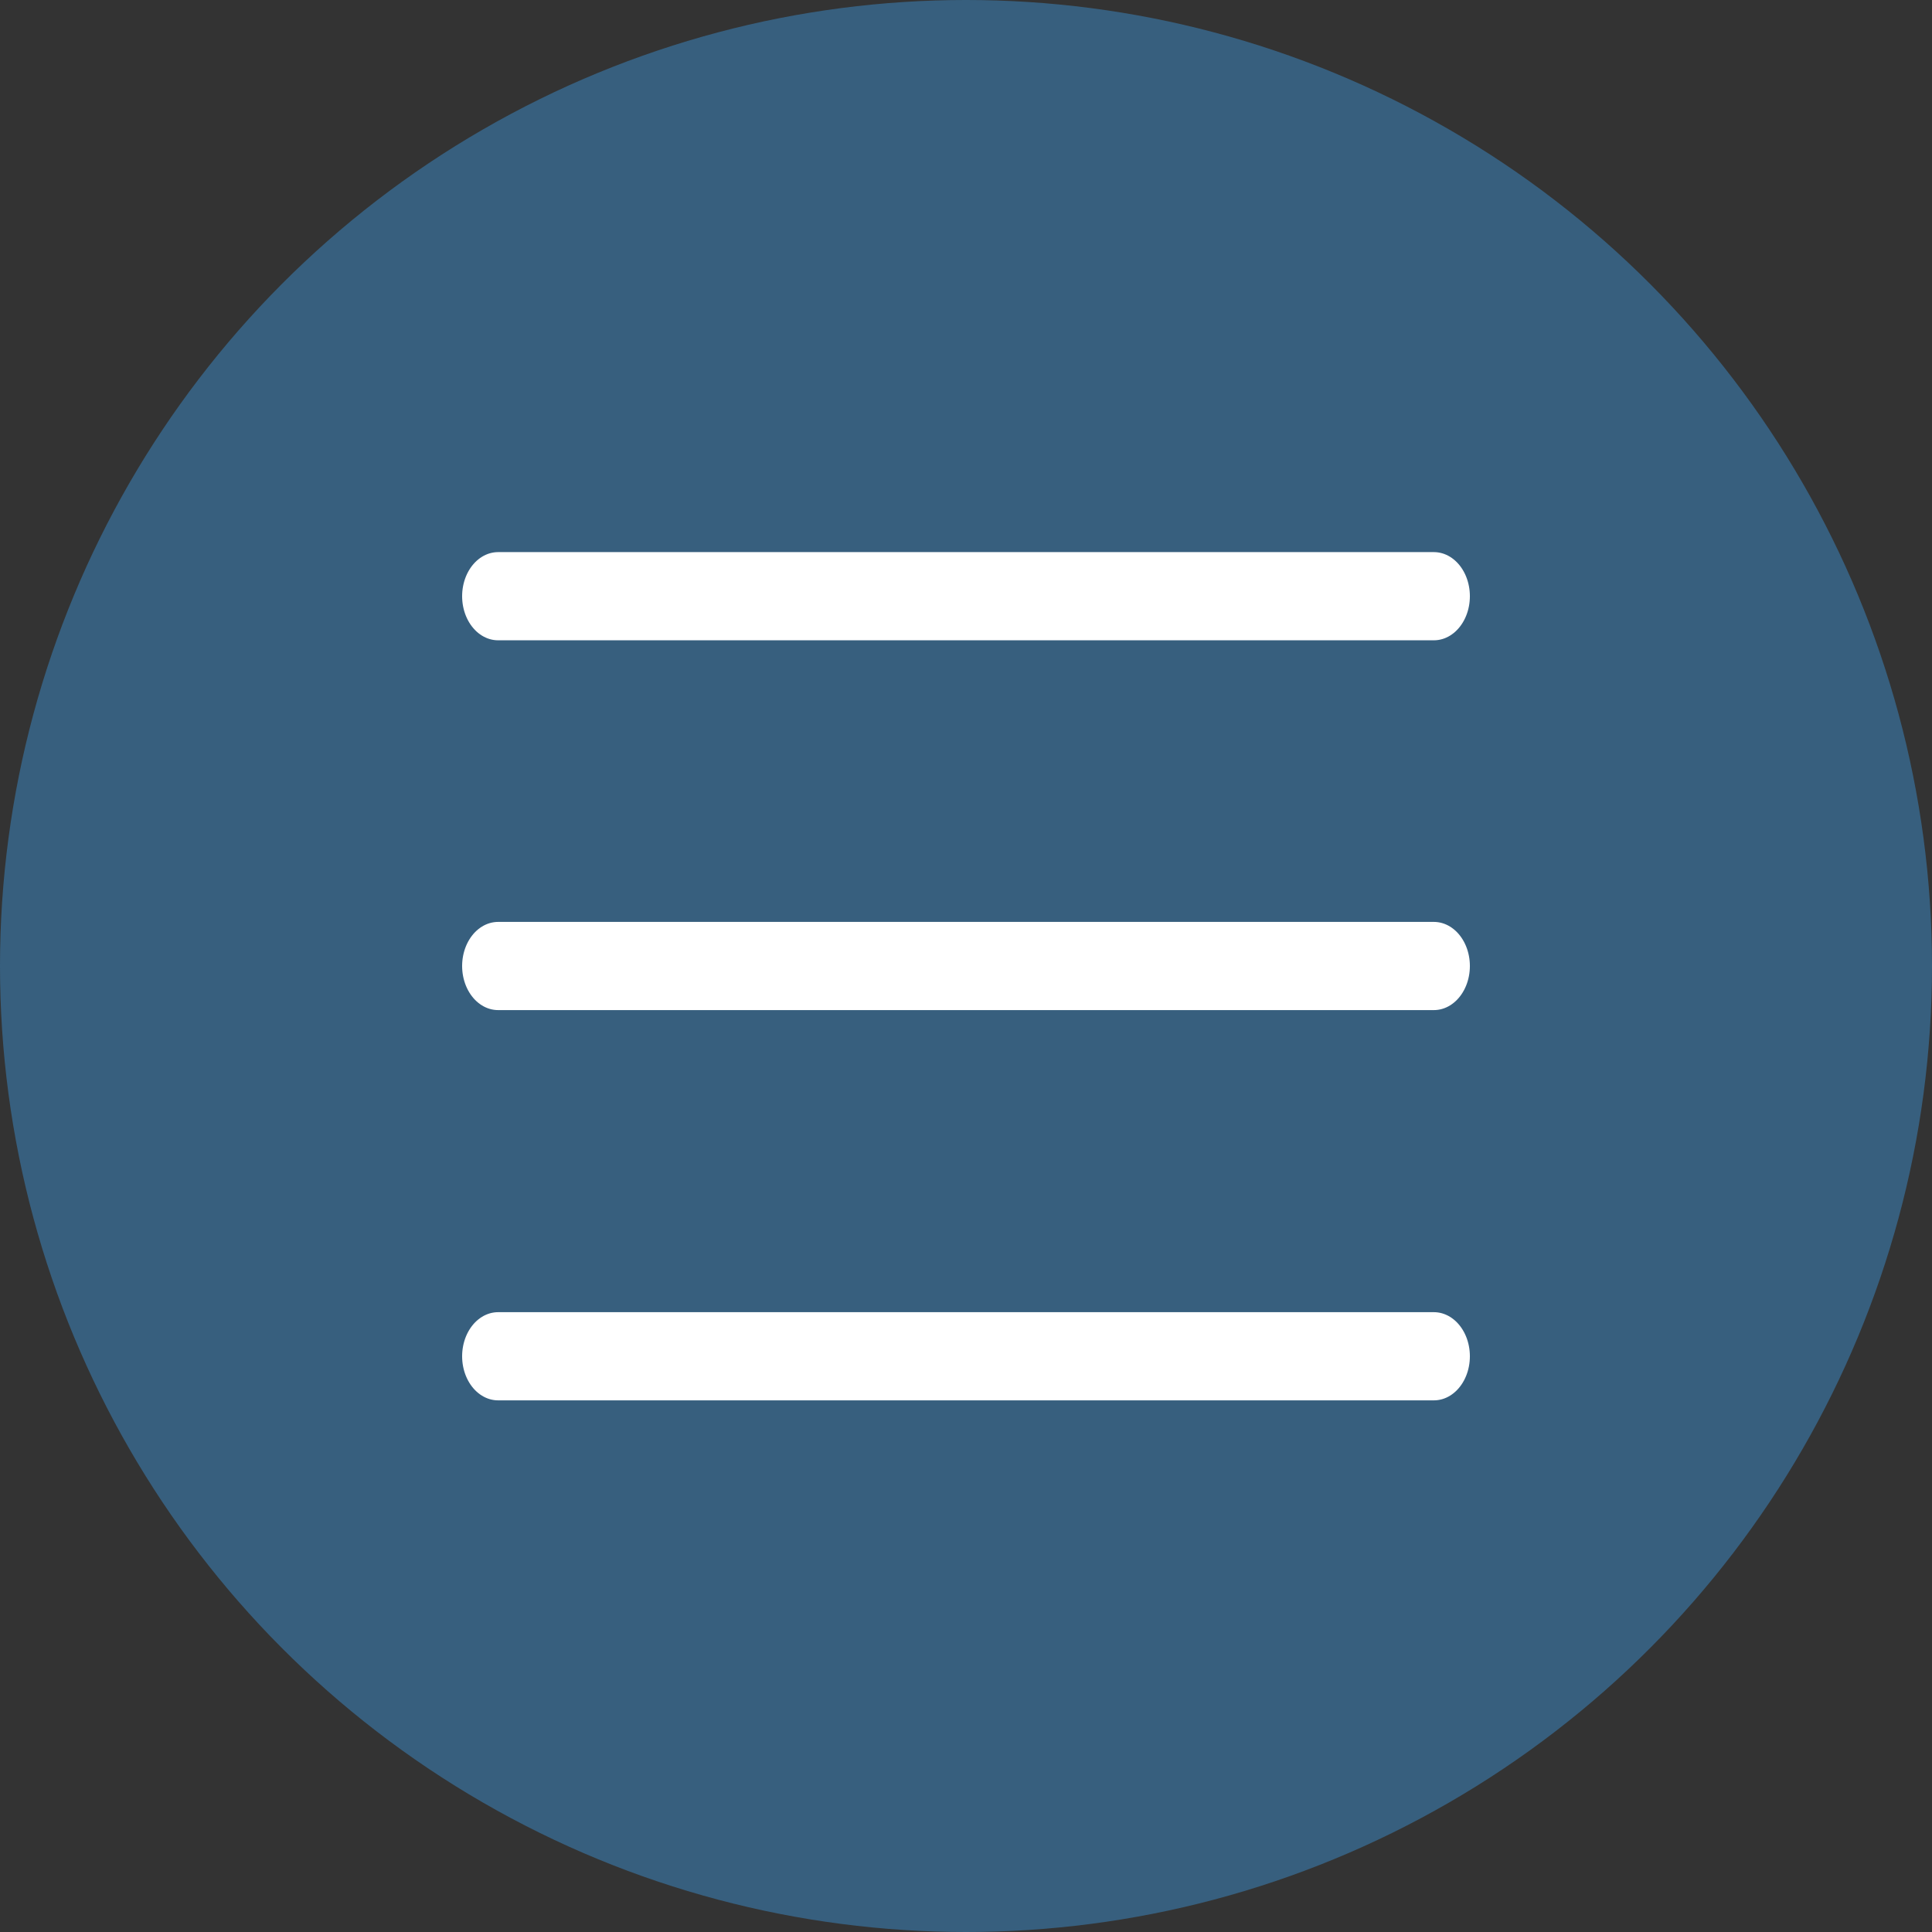 <?xml version="1.0" encoding="UTF-8" standalone="no"?>
<!DOCTYPE svg PUBLIC "-//W3C//DTD SVG 1.1//EN" "http://www.w3.org/Graphics/SVG/1.1/DTD/svg11.dtd">
<svg width="100%" height="100%" viewBox="0 0 128 128" version="1.1" xmlns="http://www.w3.org/2000/svg" xmlns:xlink="http://www.w3.org/1999/xlink" xml:space="preserve" xmlns:serif="http://www.serif.com/" style="fill-rule:evenodd;clip-rule:evenodd;stroke-linecap:round;stroke-linejoin:round;">
    <rect x="0" y="0" width="128" height="128" fill="#333333" stroke="none"/>
    <g transform="matrix(1,0,0,1,-143,0)">
        <g id="mobile-menu-icon" transform="matrix(1,0,0,1,143,0)">
            <rect x="0" y="0" width="128" height="128" style="fill:none;"/>
            <g transform="matrix(1,0,0,1,0,-2400)">
                <circle cx="64" cy="2464" r="64" style="fill:rgb(55,95,126);"/>
            </g>
            <g transform="matrix(3.875,0,0,4.75,17.5,11)">
                <path d="M4,6L20,6" style="fill:none;fill-rule:nonzero;stroke:white;stroke-width:1.23px;"/>
            </g>
            <g transform="matrix(3.875,0,0,4.75,17.5,35.5)">
                <path d="M4,6L20,6" style="fill:none;fill-rule:nonzero;stroke:white;stroke-width:1.23px;"/>
            </g>
            <g transform="matrix(3.875,0,0,4.75,17.5,61.356)">
                <path d="M4,6L20,6" style="fill:none;fill-rule:nonzero;stroke:white;stroke-width:1.23px;"/>
            </g>
        </g>
    </g>
</svg>
